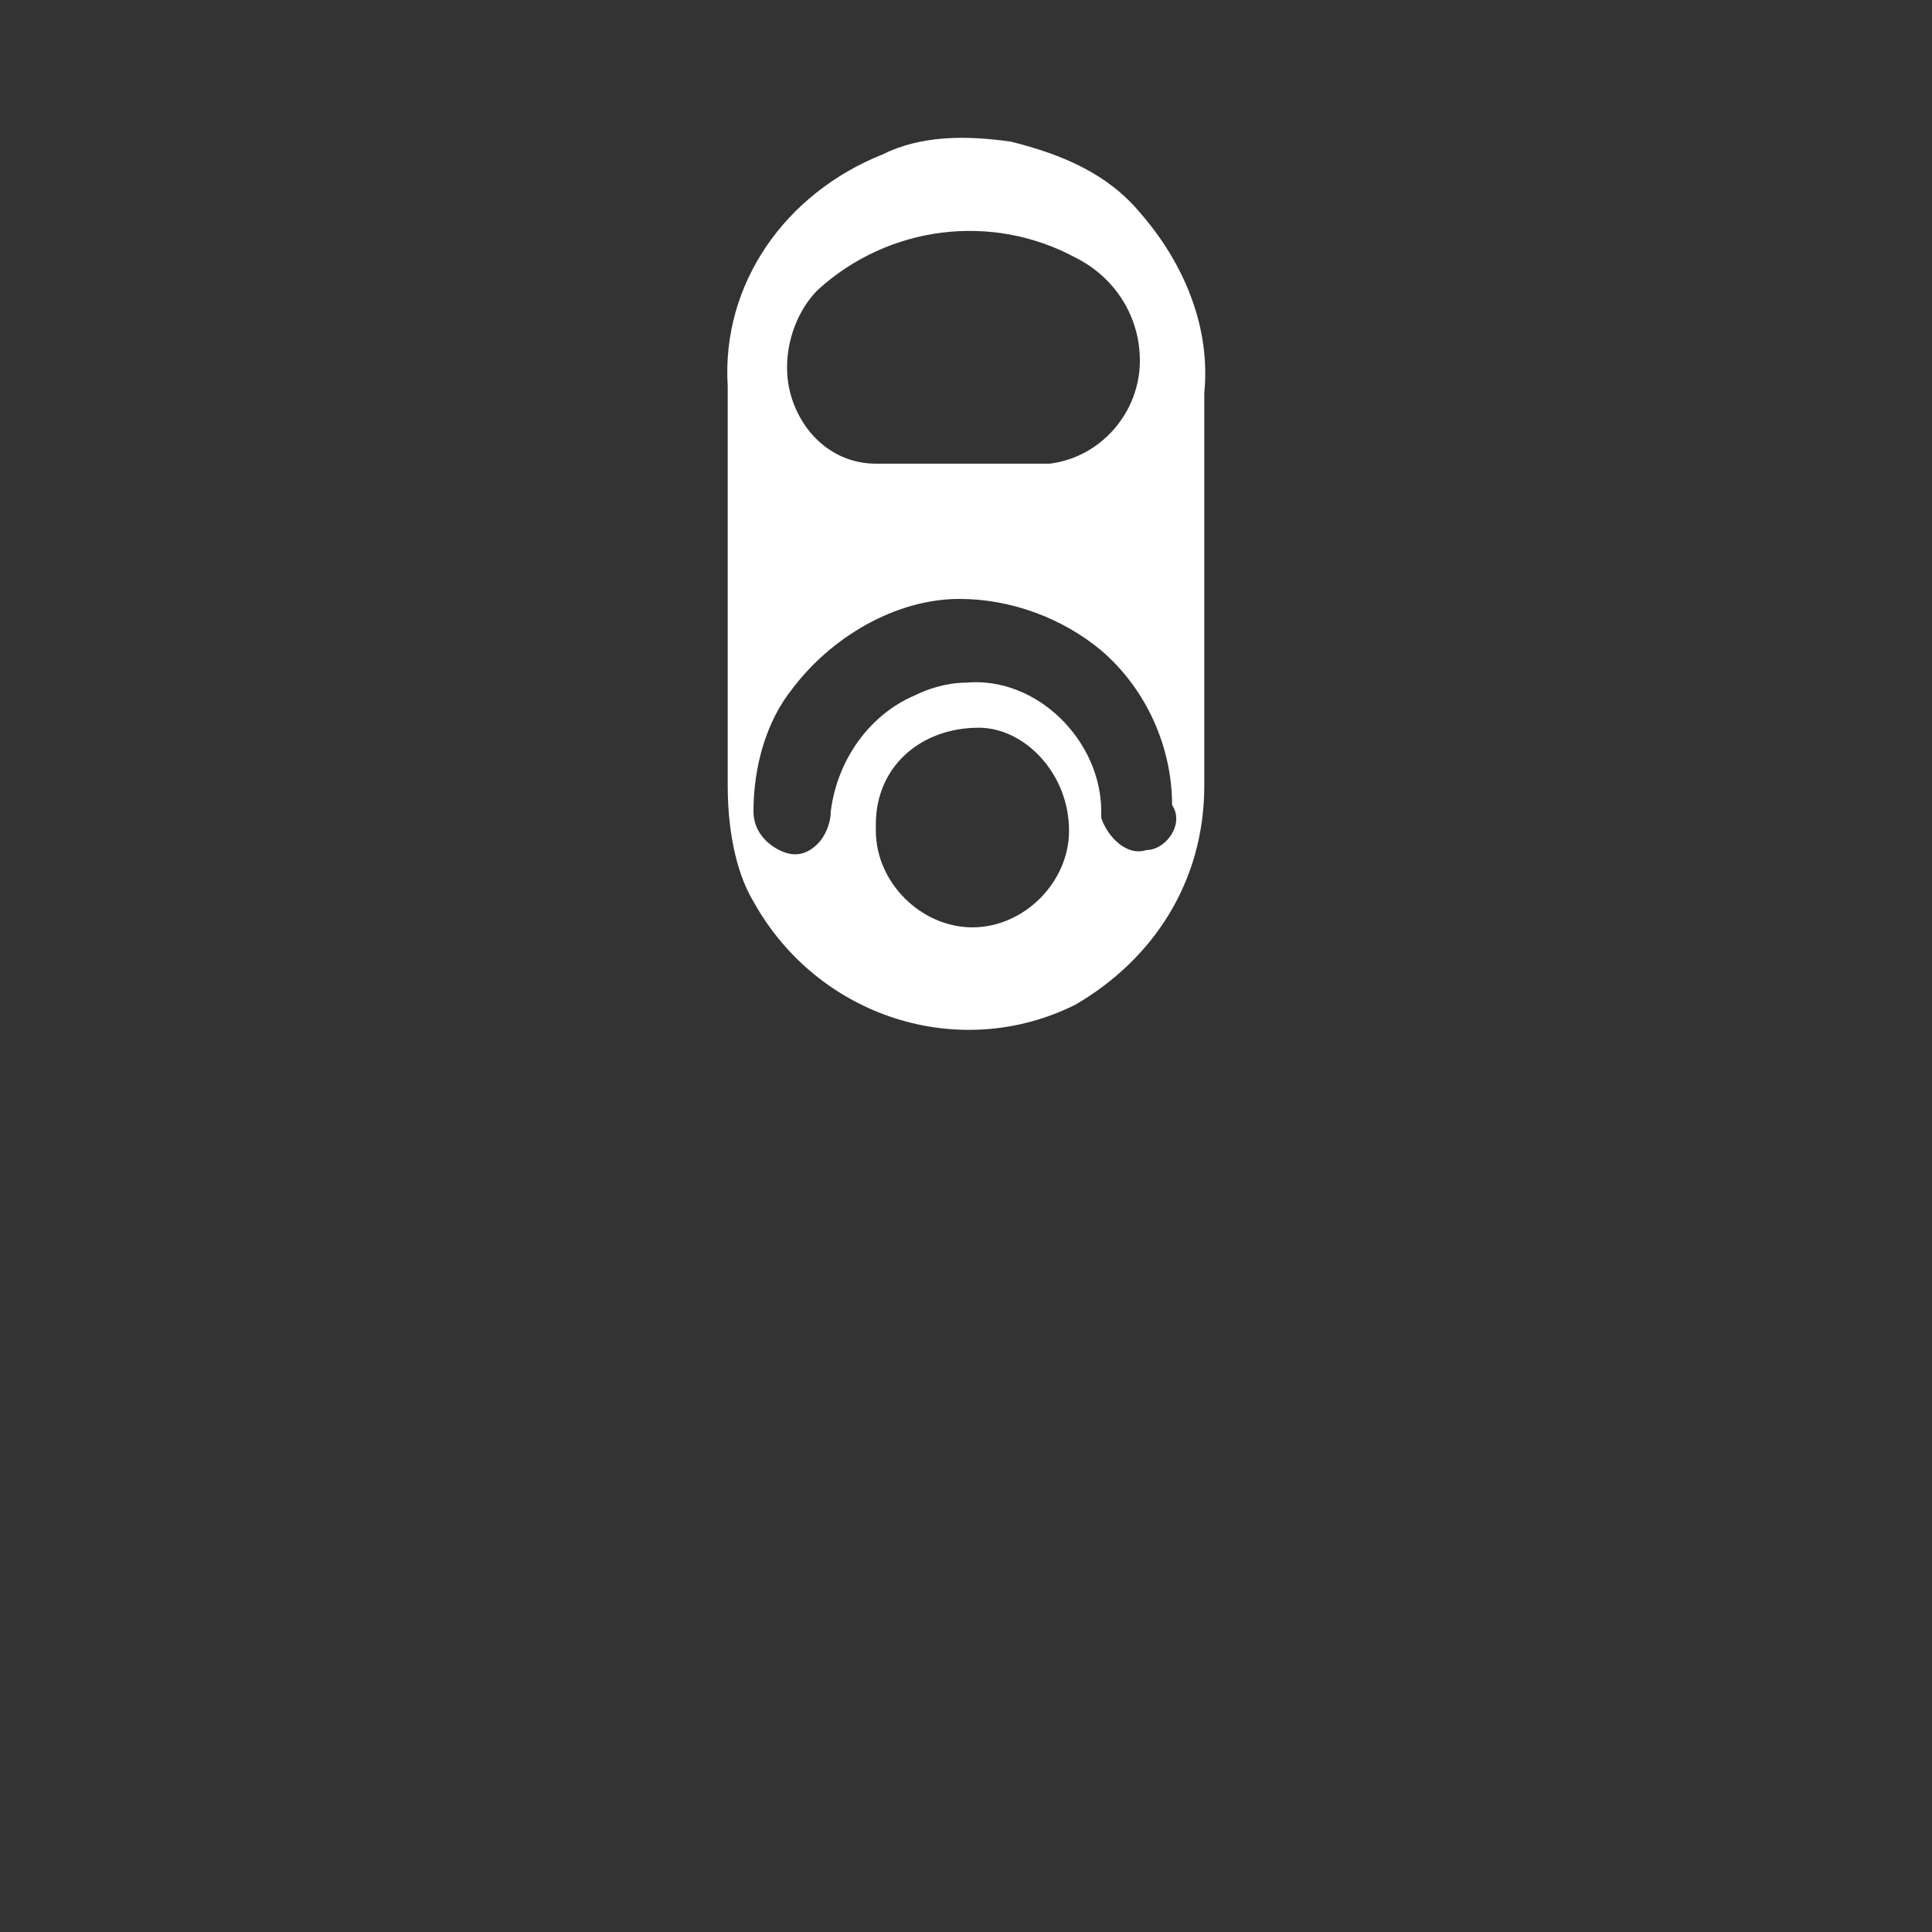 <?xml version="1.0" encoding="utf-8"?>
<!-- Generator: Adobe Illustrator 24.3.0, SVG Export Plug-In . SVG Version: 6.00 Build 0)  -->
<svg version="1.1" id="Layer_1" xmlns="http://www.w3.org/2000/svg" xmlns:xlink="http://www.w3.org/1999/xlink" x="0px" y="0px"
	 viewBox="0 0 30 30" style="enable-background:new 0 0 30 30;" xml:space="preserve">
<rect x="0" y="0" width="30" height="30" fill="#333333" stroke="none"/>
<style type="text/css">
	.st0{fill:#FFFFFF;}
</style>
<g>
	<path class="st0" d="M17.7,3.3c-0.5-0.6-1.2-0.9-2-1.1c-0.7-0.1-1.4-0.1-2,0.2c-1.5,0.6-2.5,2-2.4,3.6c0,1,0,2.1,0,3.1c0,0,0,0,0,0
		c0,0,0,0,0,0c0,1,0,2.1,0,3.1c0,0.6,0.1,1.3,0.4,1.8c1,1.8,3.2,2.5,5,1.6c1.2-0.7,2-1.9,2-3.4c0-2,0-4.1,0-6.1
		C18.8,5.1,18.4,4.1,17.7,3.3z M12.7,4.5c1.1-1,2.7-1.2,4-0.5c0.6,0.3,1,0.9,1,1.6c0,0.8-0.6,1.5-1.4,1.6c-0.4,0-0.9,0-1.4,0
		c-0.4,0-0.9,0-1.3,0c-0.6,0-1.1-0.4-1.3-1C12.1,5.6,12.3,4.9,12.7,4.5z M16.6,12.9c0,0.8-0.7,1.5-1.5,1.5c0,0,0,0,0,0
		c-0.8,0-1.5-0.7-1.5-1.5c0,0,0,0,0-0.1c0-0.9,0.7-1.5,1.6-1.5C15.9,11.3,16.6,12,16.6,12.9C16.6,12.9,16.6,12.9,16.6,12.9z
		 M17.8,13.2c-0.3,0.1-0.6-0.2-0.7-0.5c0,0,0-0.1,0-0.1c0-1.1-1-2.1-2.1-2c-0.3,0-0.6,0.1-0.8,0.2c-0.7,0.3-1.2,1-1.3,1.8
		c0,0.2-0.1,0.4-0.2,0.5c-0.2,0.2-0.4,0.2-0.6,0.1c-0.2-0.1-0.4-0.3-0.4-0.6c0-0.7,0.2-1.4,0.6-1.9c0.6-0.8,1.6-1.4,2.6-1.4
		c0.8,0,1.6,0.3,2.2,0.8c0.7,0.6,1.1,1.5,1.1,2.4C18.4,12.8,18.1,13.2,17.8,13.2z"/>
</g>
</svg>
